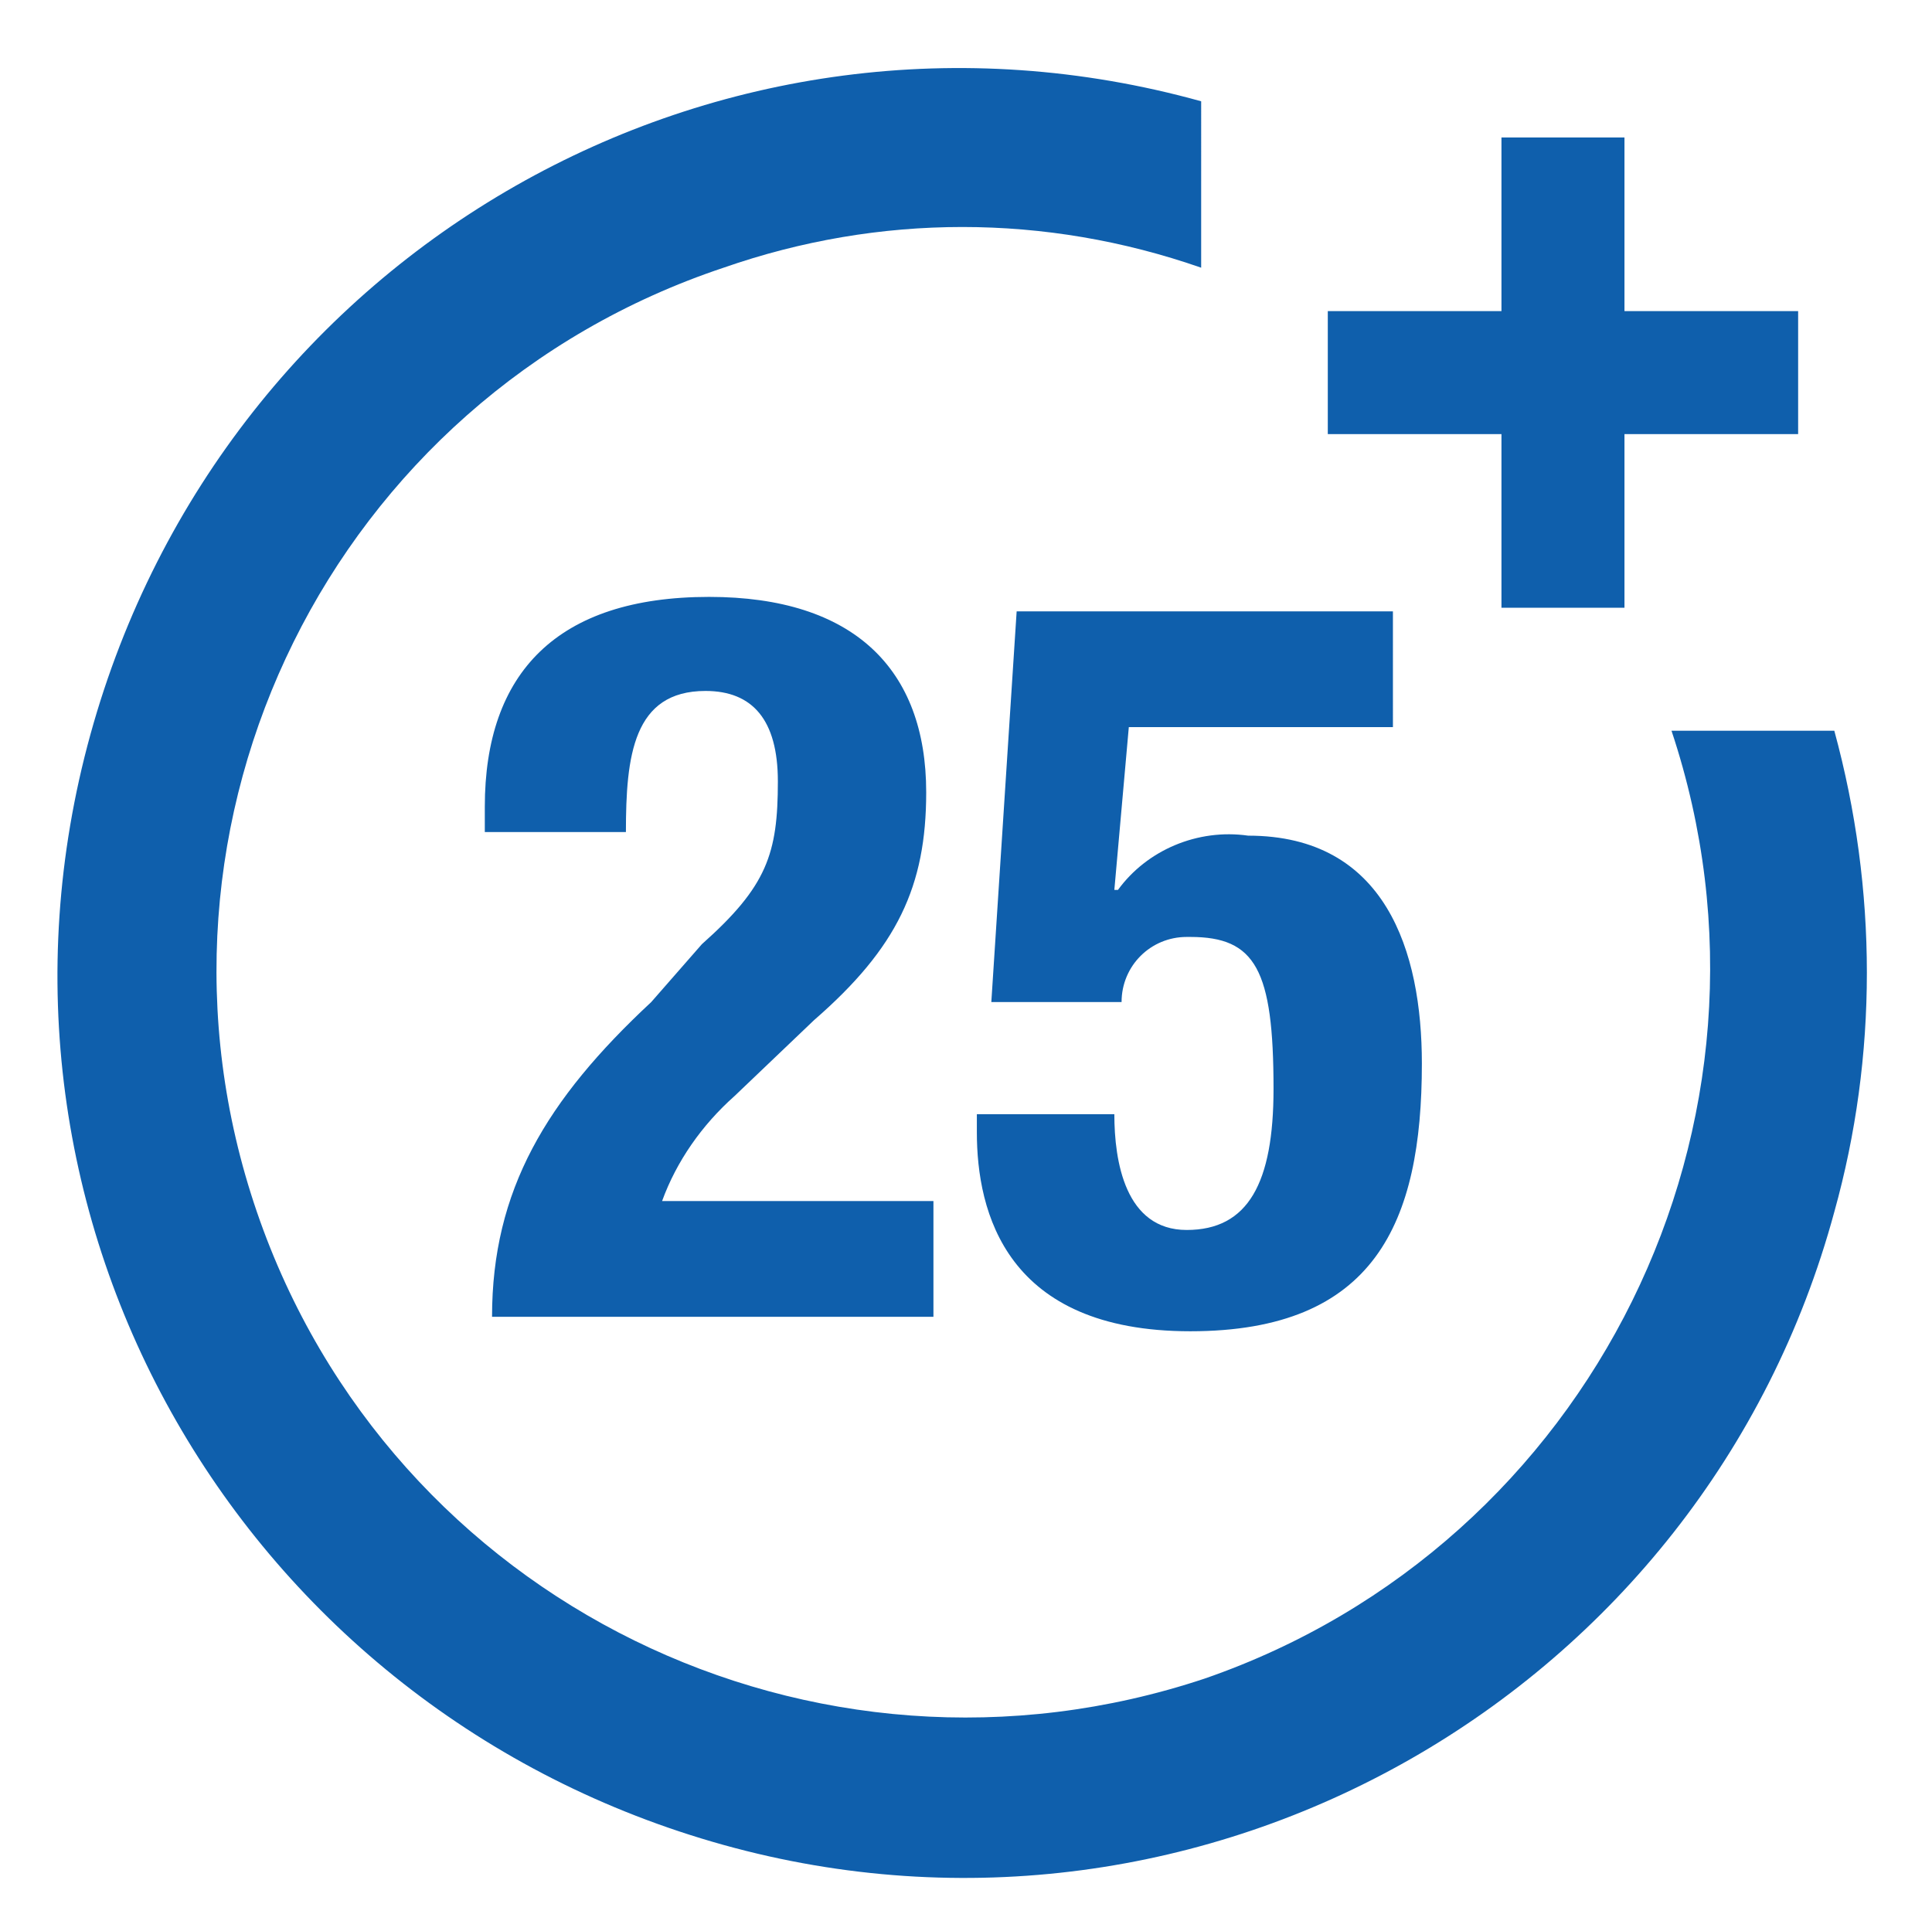<?xml version="1.0" encoding="utf-8"?>
<!-- Generator: Adobe Illustrator 24.2.3, SVG Export Plug-In . SVG Version: 6.00 Build 0)  -->
<svg version="1.1" id="Layer_1" xmlns="http://www.w3.org/2000/svg" xmlns:xlink="http://www.w3.org/1999/xlink" x="0px" y="0px"
	 viewBox="0 0 53.4 52.9" style="enable-background:new 0 0 53.4 52.9;" xml:space="preserve">
<style type="text/css">
	.st0{fill:#0F5FAC;}
</style>
<path class="st0" d="M46.2,20.2C49.8,31,44,42.7,33.3,46.4C22.5,50,10.8,44.3,7.1,33.5S9.2,11,20,7.4c4.3-1.5,8.9-1.5,13.2,0V2.8
	C19.9-0.9,6.2,6.9,2.5,20.3S6.7,47.3,20,51c13.3,3.7,27.1-4.2,30.7-17.5c1.2-4.3,1.2-8.9,0-13.3H46.2z"/>
<polygon class="st0" points="44.9,8.6 44.9,3.8 41.5,3.8 41.5,8.6 36.7,8.6 36.7,12 41.5,12 41.5,16.8 44.9,16.8 44.9,12 49.7,12 
	49.7,8.6 "/>
<path class="st0" d="M38.5,16.9H28.1l-0.7,10.8H31c0-1,0.8-1.8,1.8-1.8c0,0,0.1,0,0.1,0c1.8,0,2.3,0.9,2.3,4.2
	c0,2.6-0.7,3.9-2.4,3.9s-2-1.9-2-3.2h-3.8v0.5c0,2.2,0.8,5.5,5.9,5.5s6.4-3,6.4-7.4c0-3.1-1-6.3-4.8-6.3c-1.4-0.2-2.8,0.4-3.6,1.5
	h-0.1l0.4-4.5h7.3V16.9z M25.8,33.2h-7.5c0.4-1.1,1.1-2.1,2-2.9l2.2-2.1c2.3-2,3.1-3.7,3.1-6.3c0-3.4-2-5.4-6-5.4
	c-4.2,0-6.2,2.1-6.2,5.8V23h3.9c0-2.1,0.2-3.9,2.2-3.9c1.3,0,2,0.8,2,2.5c0,2-0.3,2.9-2.1,4.5L18,27.7c-2.9,2.7-4.4,5.2-4.4,8.7
	h12.2V33.2z"/>
</svg>
